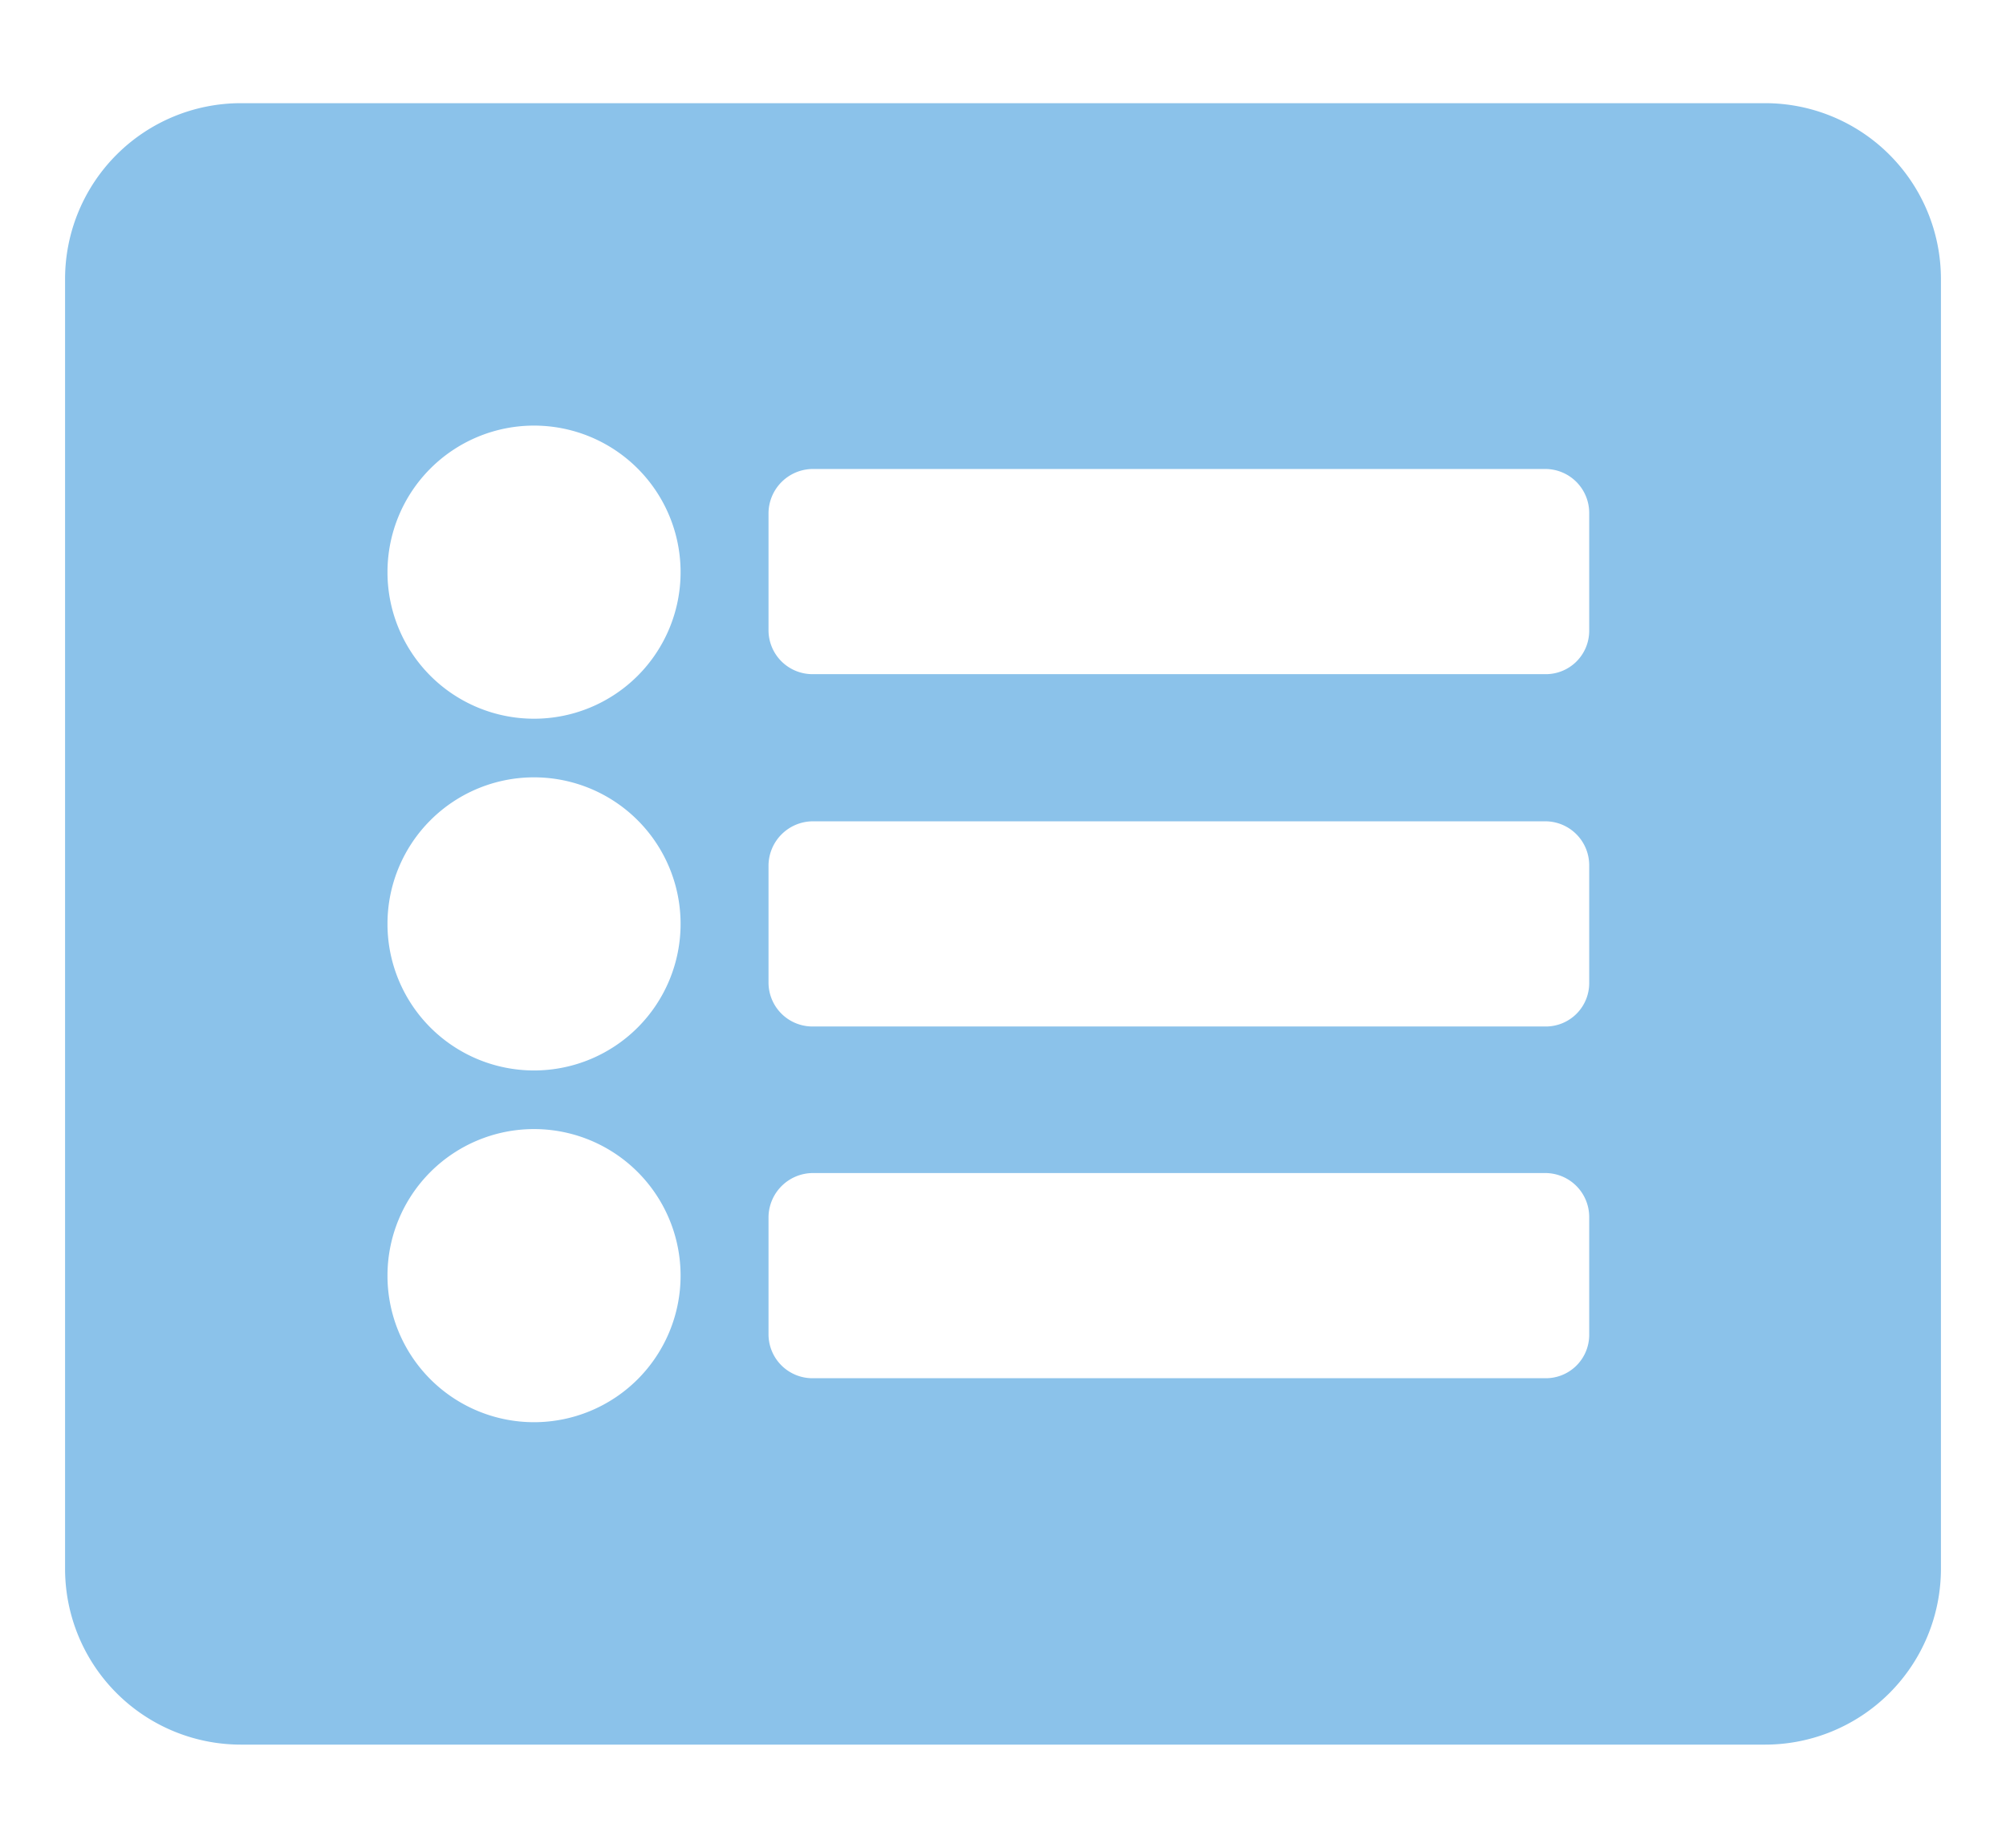 <svg id="Calque_1" data-name="Calque 1" xmlns="http://www.w3.org/2000/svg" viewBox="0 0 34.22 31.53"><defs><style>.cls-1{fill:#8bc2ea;}</style></defs><path id="Icon_awesome-list-alt" data-name="Icon awesome-list-alt" class="cls-1" d="M30.11,29.76h-26a3,3,0,0,1-3-3v-22a3,3,0,0,1,3-3h26a3,3,0,0,1,3,3v22A3,3,0,0,1,30.11,29.76Zm-21-22.5a2.5,2.5,0,1,0,2.5,2.5A2.5,2.5,0,0,0,9.11,7.26Zm0,6a2.5,2.5,0,1,0,2.5,2.5A2.5,2.5,0,0,0,9.11,13.26Zm0,6a2.5,2.5,0,1,0,2.5,2.5A2.5,2.5,0,0,0,9.11,19.26Zm18-8.5v-2A.75.75,0,0,0,26.36,8H13.86a.76.76,0,0,0-.75.75v2a.75.75,0,0,0,.75.75h12.5A.74.74,0,0,0,27.11,10.76Zm0,6v-2a.75.75,0,0,0-.75-.75H13.86a.76.76,0,0,0-.75.75h0v2a.75.75,0,0,0,.75.75h12.5A.74.74,0,0,0,27.11,16.76Zm0,6v-2a.75.75,0,0,0-.75-.75H13.86a.76.76,0,0,0-.75.75v2a.75.75,0,0,0,.75.75h12.5A.74.74,0,0,0,27.11,22.76Z"/></svg>